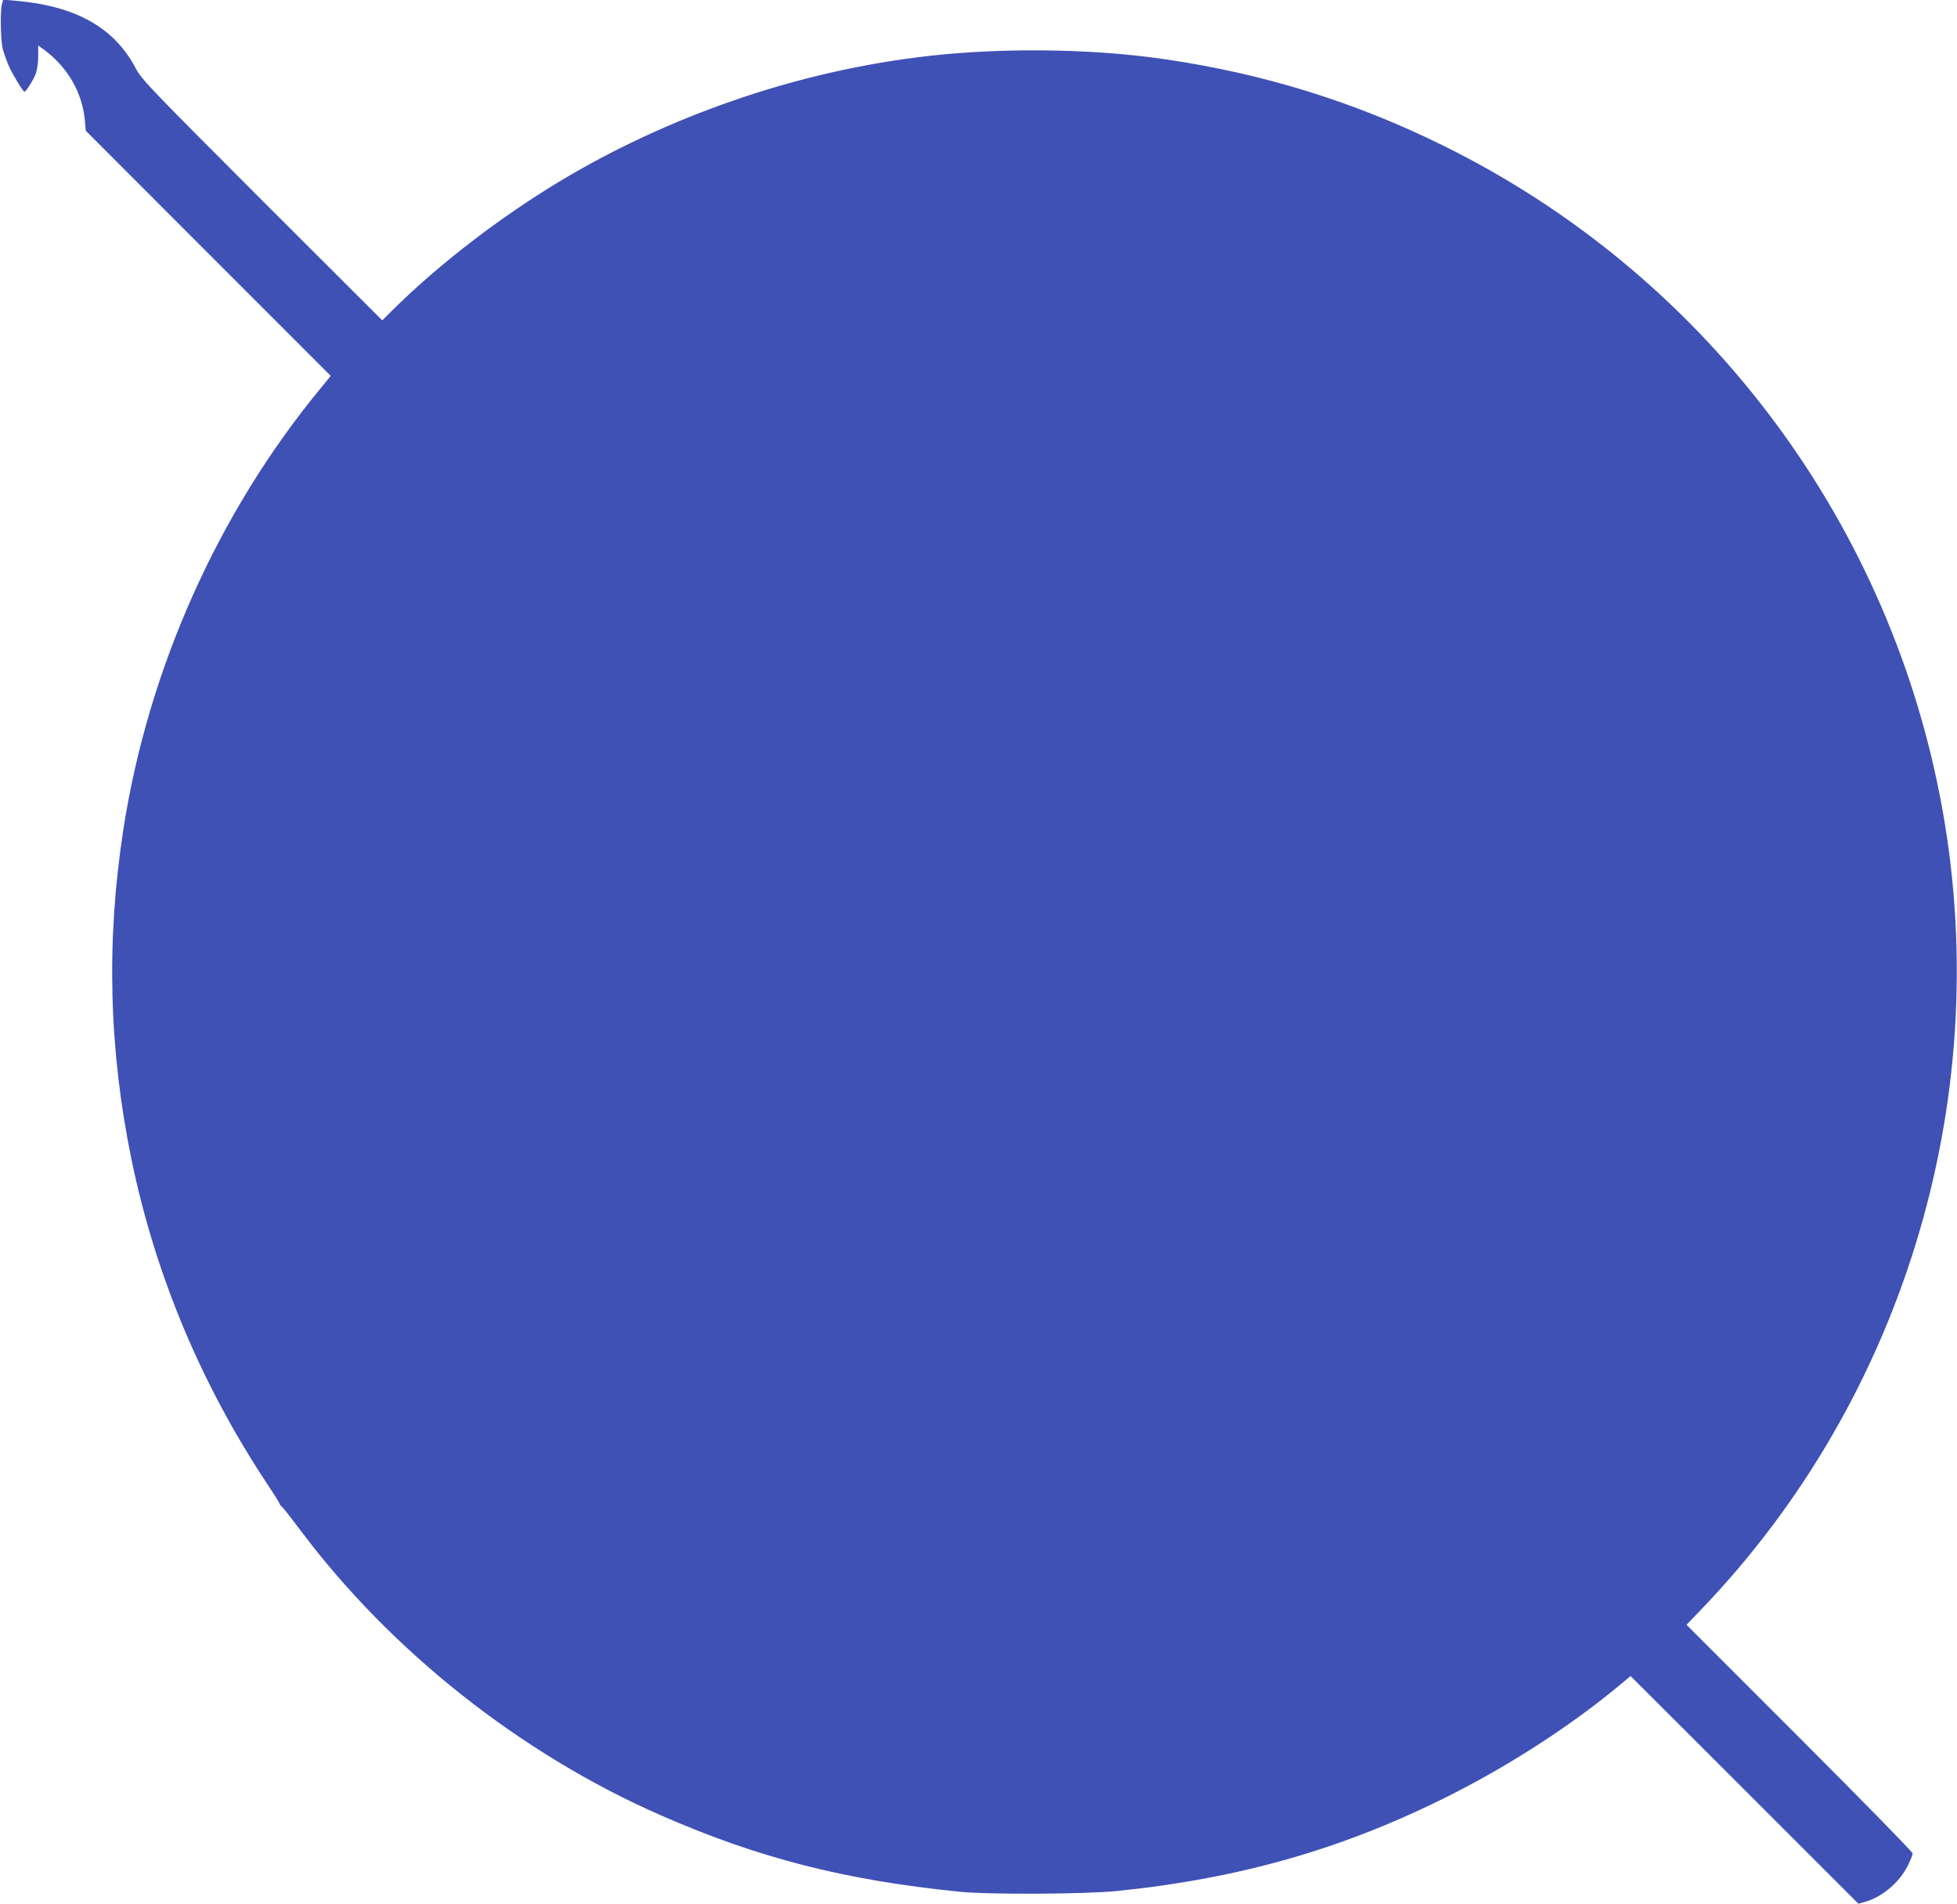 <?xml version="1.0" standalone="no"?>
<!DOCTYPE svg PUBLIC "-//W3C//DTD SVG 20010904//EN"
 "http://www.w3.org/TR/2001/REC-SVG-20010904/DTD/svg10.dtd">
<svg version="1.0" xmlns="http://www.w3.org/2000/svg"
 width="1280pt" height="1245pt" viewBox="0 0 1280 1245"
 preserveAspectRatio="xMidYMid meet">
<g transform="translate(0,1245) scale(0.1,-0.1)"
fill="#3f51b5" stroke="none">
<path d="M13 12424 c-13 -48 -9 -245 6 -299 8 -27 25 -75 38 -105 24 -55 94
-170 103 -170 11 1 61 81 75 121 8 23 15 73 15 111 l0 70 38 -27 c154 -114
249 -278 267 -460 l6 -70 801 -802 801 -801 -64 -79 c-672 -813 -1131 -1839
-1293 -2893 -112 -728 -94 -1433 55 -2158 154 -743 449 -1452 875 -2099 52
-78 94 -145 94 -149 0 -4 6 -12 14 -18 8 -6 61 -74 119 -151 593 -793 1445
-1467 2362 -1868 637 -279 1200 -423 1955 -499 192 -19 813 -16 1025 5 813 83
1493 279 2190 632 399 202 796 461 1110 724 l60 50 745 -744 745 -745 40 11
c115 32 228 127 283 238 18 35 32 71 32 80 0 9 -333 349 -740 756 l-739 739
87 91 c1353 1402 1944 3406 1571 5325 -359 1848 -1560 3423 -3244 4255 -585
290 -1185 475 -1835 569 -496 72 -1112 76 -1620 10 -814 -104 -1634 -391
-2336 -814 -385 -233 -771 -529 -1067 -819 l-87 -86 -786 785 c-736 736 -787
790 -825 861 -140 268 -392 410 -786 444 l-82 7 -8 -28z"/>
</g>
</svg>
